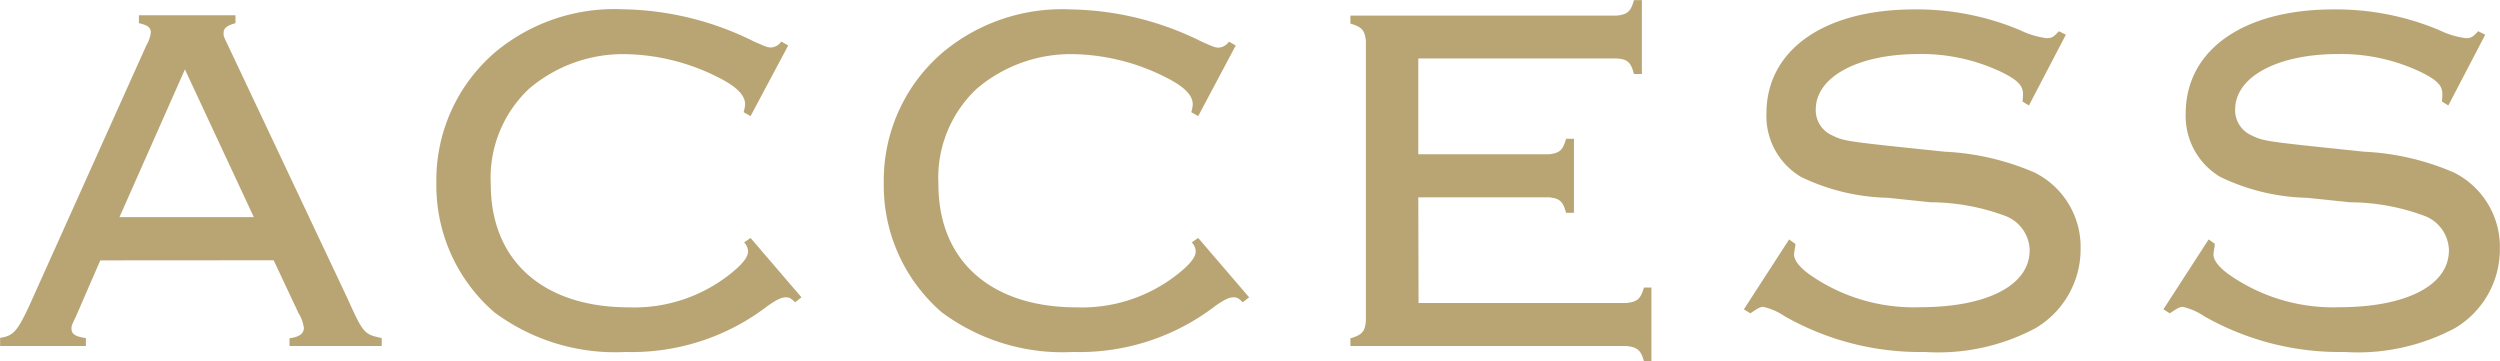 <svg xmlns="http://www.w3.org/2000/svg" width="80.688" height="11.664" viewBox="0 0 80.688 11.664"><path d="M-31.752-2.768l.8,1.7a1.244,1.244,0,0,1,.176.48c0,.192-.16.3-.464.336V0h2.976V-.256c-.576-.128-.592-.144-1.12-1.312L-33.224-9.7c-.144-.3-.144-.3-.144-.4,0-.16.1-.24.384-.32v-.256H-36.1v.256c.288.064.384.144.384.3a1.1,1.1,0,0,1-.144.416l-3.792,8.432c-.384.816-.512.944-.928,1.008V0h2.768V-.256c-.336-.048-.464-.128-.464-.3,0-.1,0-.1.144-.4l.784-1.808Zm-.64-1.392h-4.336l2.112-4.768Zm16.032.672-.208.144a.43.43,0,0,1,.128.288c0,.192-.192.432-.624.768a4.975,4.975,0,0,1-3.216,1.04c-2.768,0-4.464-1.5-4.464-3.968A3.943,3.943,0,0,1-23.512-8.3a4.68,4.68,0,0,1,3.152-1.12,6.86,6.86,0,0,1,3.024.784c.528.272.8.544.8.832a.981.981,0,0,1-.048.256l.224.128L-15.144-9.7l-.224-.128a.437.437,0,0,1-.32.192c-.128,0-.16-.016-.56-.192a9.777,9.777,0,0,0-4.224-1.04,6.006,6.006,0,0,0-4.1,1.36A5.431,5.431,0,0,0-26.5-5.264a5.407,5.407,0,0,0,1.872,4.176,6.538,6.538,0,0,0,4.24,1.28A7.193,7.193,0,0,0-15.8-1.3c.3-.208.448-.272.576-.272.112,0,.176.032.3.16l.208-.16Zm14.448,0-.208.144a.43.43,0,0,1,.128.288c0,.192-.192.432-.624.768a4.975,4.975,0,0,1-3.216,1.04c-2.768,0-4.464-1.5-4.464-3.968A3.943,3.943,0,0,1-9.064-8.3a4.68,4.68,0,0,1,3.152-1.12,6.86,6.86,0,0,1,3.024.784c.528.272.8.544.8.832a.981.981,0,0,1-.048.256l.224.128L-.7-9.7-.92-9.824a.437.437,0,0,1-.32.192c-.128,0-.16-.016-.56-.192a9.777,9.777,0,0,0-4.224-1.04,6.006,6.006,0,0,0-4.1,1.36,5.431,5.431,0,0,0-1.936,4.24,5.407,5.407,0,0,0,1.872,4.176A6.538,6.538,0,0,0-5.944.192,7.193,7.193,0,0,0-1.352-1.3c.3-.208.448-.272.576-.272.112,0,.176.032.3.16l.208-.16ZM5.192-4.8H9.4c.352.032.464.128.56.5h.256V-6.688H9.96c-.1.368-.208.464-.56.5H5.192V-9.28h6.4c.352.016.464.128.56.5h.256v-2.384h-.256c-.1.368-.208.464-.56.5H3v.256c.368.112.464.208.5.56v9.04c-.032.352-.128.448-.5.56V0h8.9c.352.032.48.128.576.5h.24V-1.888h-.24c-.112.368-.208.464-.576.5h-6.7Zm20.9-5.248-.224-.112c-.176.192-.24.224-.4.224a2.727,2.727,0,0,1-.848-.256,8.593,8.593,0,0,0-3.424-.672c-2.912,0-4.768,1.312-4.768,3.36a2.281,2.281,0,0,0,1.12,2.048,6.779,6.779,0,0,0,2.8.672l1.376.144a6.991,6.991,0,0,1,2.432.448,1.215,1.215,0,0,1,.768,1.1c0,1.136-1.376,1.84-3.552,1.84A5.853,5.853,0,0,1,17.832-2.3c-.336-.24-.512-.464-.512-.656a1.836,1.836,0,0,1,.032-.224l.016-.112L17.16-3.44,15.7-1.184l.208.128c.24-.16.32-.208.416-.208a2.009,2.009,0,0,1,.688.3A8.836,8.836,0,0,0,21.544.192a6.68,6.68,0,0,0,3.568-.768,2.96,2.96,0,0,0,1.456-2.56A2.682,2.682,0,0,0,25.08-5.6a8.277,8.277,0,0,0-2.9-.672l-1.376-.144c-1.824-.192-1.936-.224-2.256-.384a.884.884,0,0,1-.528-.832c0-1.056,1.36-1.792,3.328-1.792a5.989,5.989,0,0,1,2.688.592c.512.256.672.432.672.7a1.582,1.582,0,0,1-.016.24l.208.128Zm13.536,0L39.4-10.16c-.176.192-.24.224-.4.224a2.727,2.727,0,0,1-.848-.256,8.593,8.593,0,0,0-3.424-.672c-2.912,0-4.768,1.312-4.768,3.36a2.281,2.281,0,0,0,1.12,2.048,6.779,6.779,0,0,0,2.8.672l1.376.144a6.991,6.991,0,0,1,2.432.448,1.215,1.215,0,0,1,.768,1.1c0,1.136-1.376,1.84-3.552,1.84A5.853,5.853,0,0,1,31.368-2.3c-.336-.24-.512-.464-.512-.656a1.836,1.836,0,0,1,.032-.224L30.9-3.3,30.7-3.44,29.24-1.184l.208.128c.24-.16.32-.208.416-.208a2.009,2.009,0,0,1,.688.3A8.836,8.836,0,0,0,35.08.192a6.68,6.68,0,0,0,3.568-.768A2.96,2.96,0,0,0,40.1-3.136,2.682,2.682,0,0,0,38.616-5.6a8.277,8.277,0,0,0-2.9-.672l-1.376-.144c-1.824-.192-1.936-.224-2.256-.384a.884.884,0,0,1-.528-.832c0-1.056,1.36-1.792,3.328-1.792a5.989,5.989,0,0,1,2.688.592c.512.256.672.432.672.7a1.582,1.582,0,0,1-.016.24l.208.128Z" transform="translate(40.584 11.168)" fill="#b9a574"/></svg>